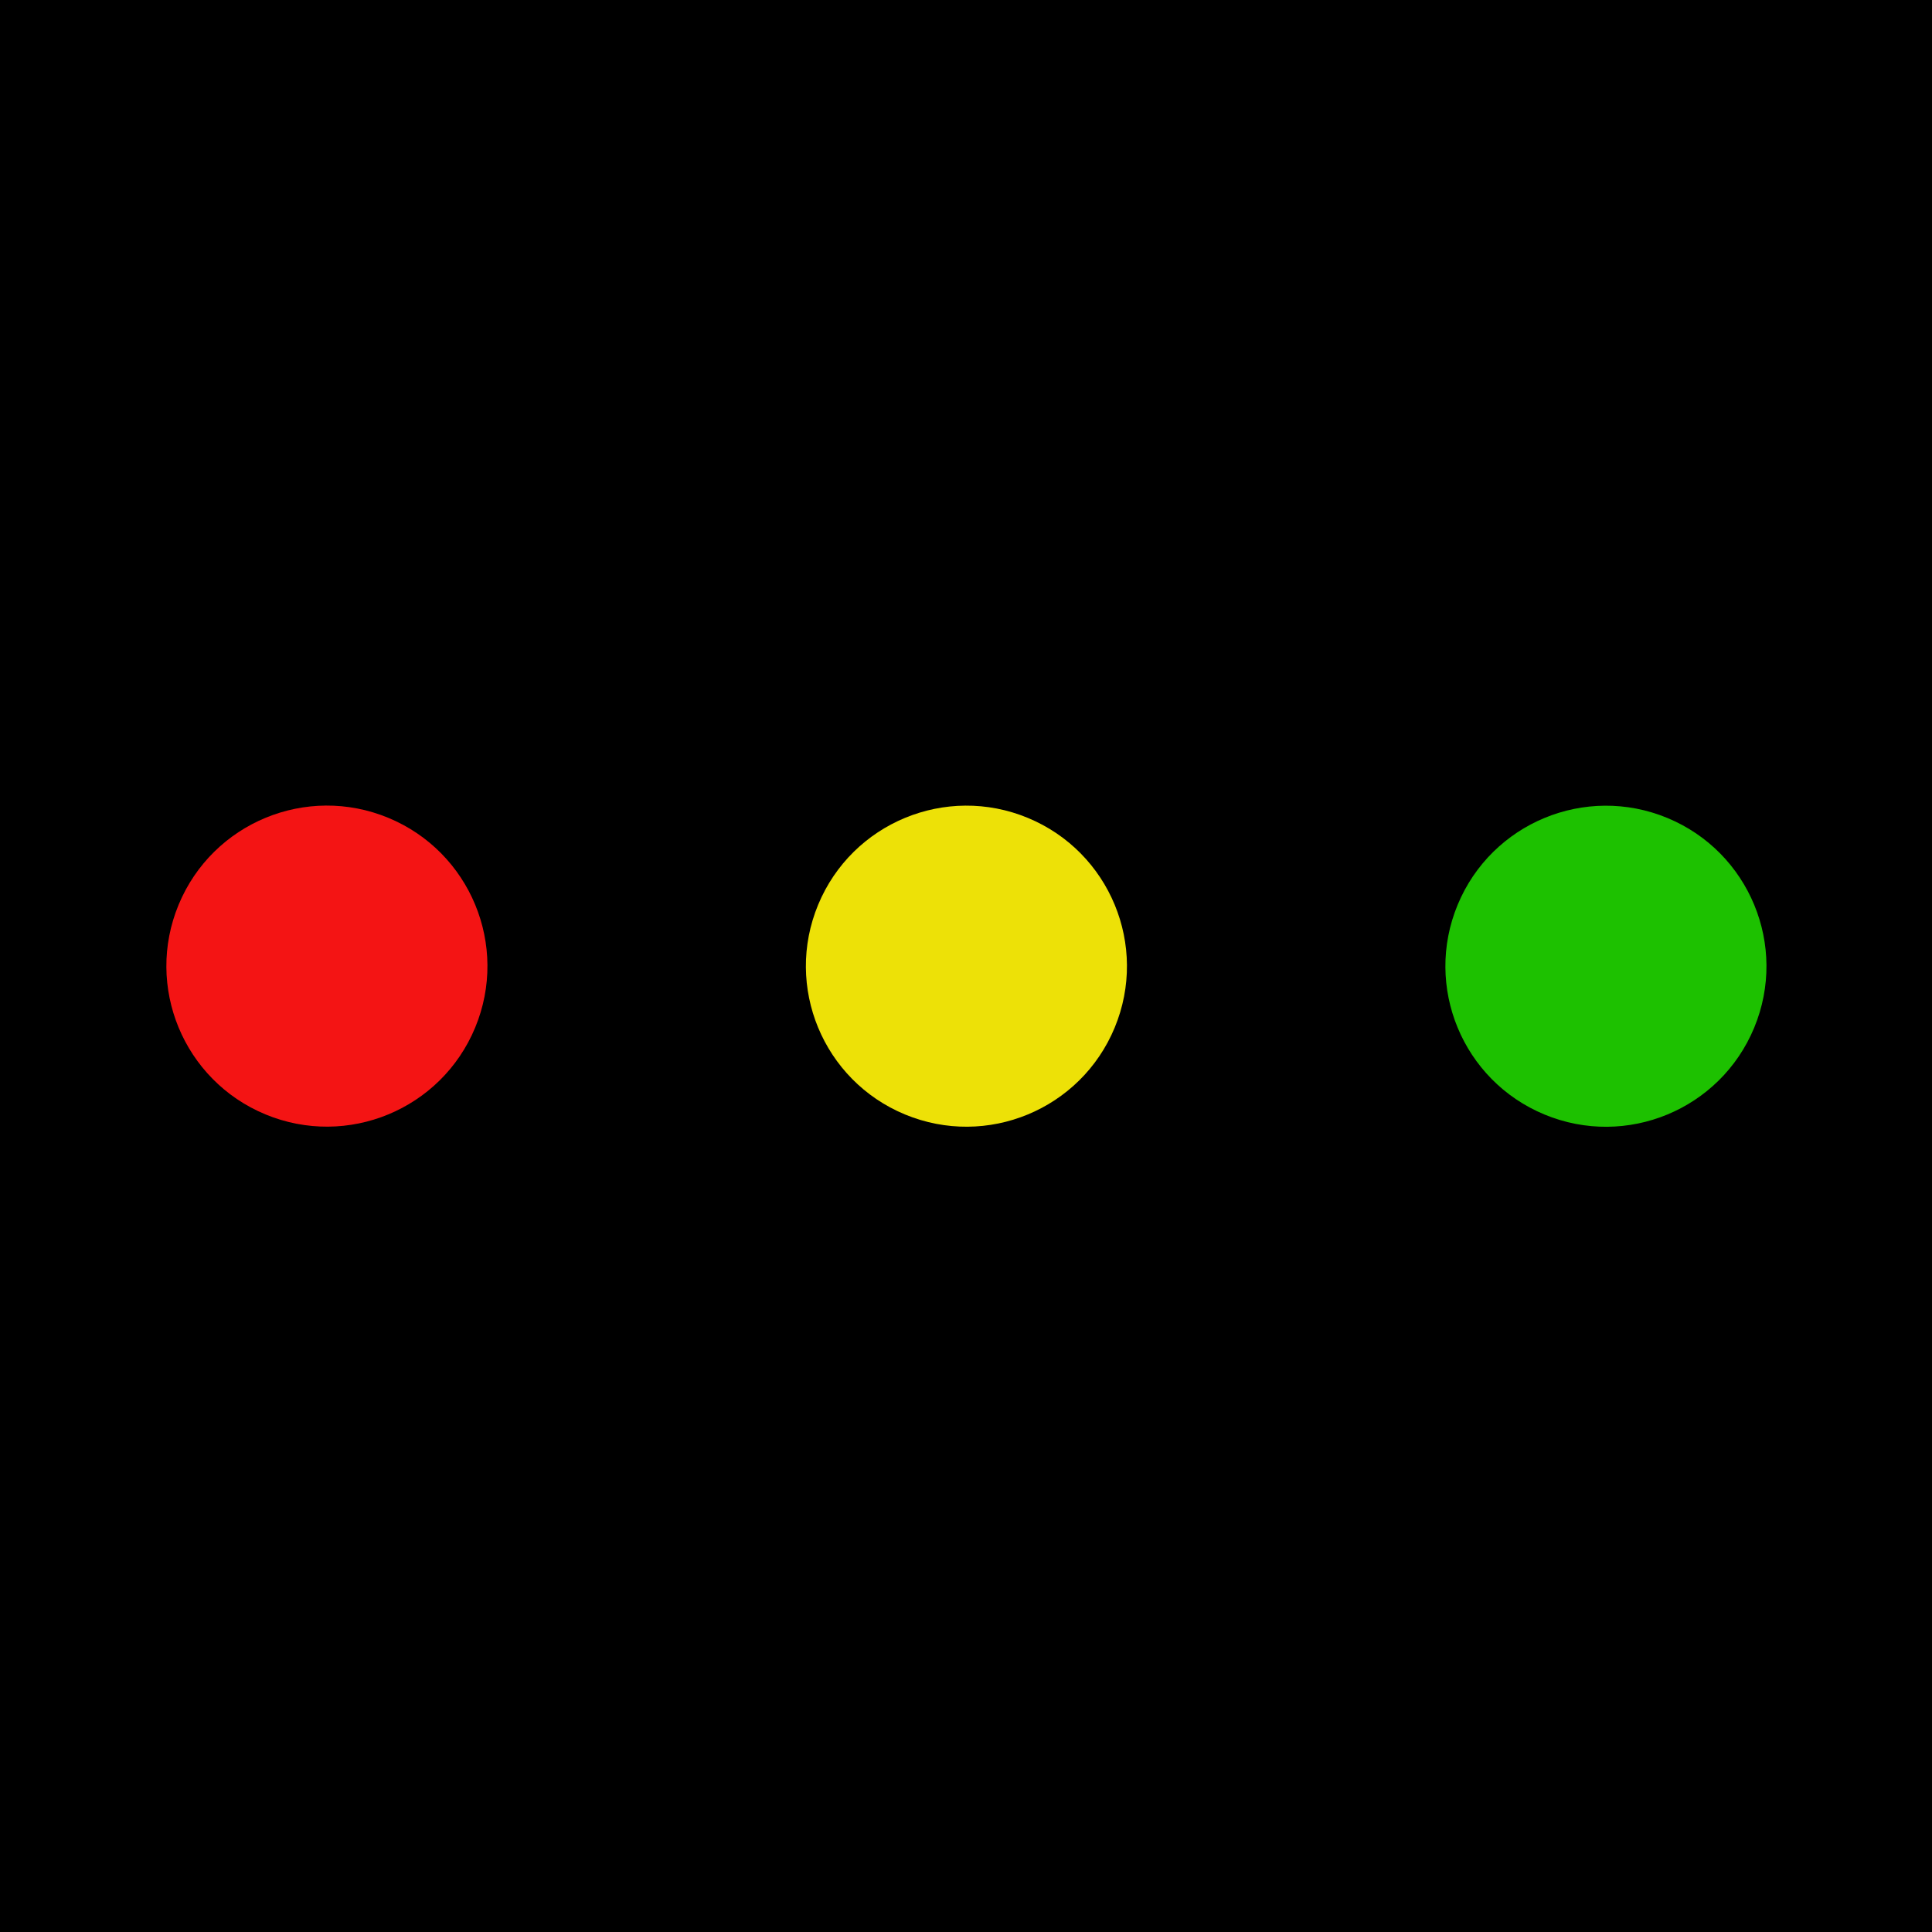 <?xml version="1.0" encoding="utf-8"?>
<!-- Generator: Adobe Illustrator 26.0.3, SVG Export Plug-In . SVG Version: 6.00 Build 0)  -->
<svg version="1.1" id="Layer_1" xmlns="http://www.w3.org/2000/svg" xmlns:xlink="http://www.w3.org/1999/xlink" x="0px" y="0px"
	 viewBox="0 0 360 360" style="enable-background:new 0 0 360 360;" xml:space="preserve">
<style type="text/css">
	.st0{fill:#1DC100;}
	.st1{fill:#EDE107;}
	.st2{fill:#F41414;}
	.st3{fill:#FFFFFF;}
</style>
<rect width="360" height="360"/>
<g>
	<ellipse transform="matrix(0.383 -0.924 0.924 0.383 18.366 387.473)" class="st0" cx="299.1" cy="180" rx="29.9" ry="29.9"/>
	<ellipse transform="matrix(0.383 -0.924 0.924 0.383 -55.182 277.413)" class="st1" cx="180" cy="180" rx="29.9" ry="29.9"/>
	
		<ellipse transform="matrix(0.383 -0.924 0.924 0.383 -128.73 167.354)" class="st2" cx="60.9" cy="180" rx="29.9" ry="29.9"/>
</g>
<path class="st3" d="M97.7,180L97.7,180L97.7,180C97.7,180,97.7,180,97.7,180L97.7,180z"/>
<path class="st3" d="M262.3,180L262.3,180L262.3,180C262.3,180,262.3,180,262.3,180L262.3,180z"/>
<g>
	
		<ellipse transform="matrix(0.383 -0.924 0.924 0.383 -413.267 -667.513)" class="st0" cx="-706.1" cy="-24.5" rx="29" ry="29"/>
	
		<ellipse transform="matrix(0.383 -0.924 0.924 0.383 -547.301 -868.087)" class="st1" cx="-923.2" cy="-24.5" rx="29" ry="29"/>
	
		<ellipse transform="matrix(0.383 -0.924 0.924 0.383 -672.83 -1055.951)" class="st2" cx="-1126.6" cy="-24.5" rx="29" ry="29"/>
	<path class="st3" d="M-758-24.5L-758-24.5L-758-24.5c0-25.8,18.9-47.2,43.6-51.2c4.8-0.8,8.2-5,8.2-9.8v-28.9
		c0-5.9-5.1-10.6-11-9.9c-50.3,5.5-89.5,48.1-89.5,99.8l0,0v90.5c0,5.5,4.5,10,10,10h28.7c5.5,0,10-4.5,10-10
		C-758,45.2-758-2.5-758-24.5z"/>
	<path class="st3" d="M-654.4-24L-654.4-24L-654.4-24c0,25.8-18.9,47.2-43.6,51.2c-4.8,0.8-8.2,5-8.2,9.8v28.9
		c0,5.9,5.1,10.6,11,9.9c50.3-5.5,89.4-48.1,89.4-99.8l0,0v-162.2c0-5.5-4.5-10-10-10h-28.7c-5.5,0-10,4.4-10,9.9
		C-654.4-153.2-654.4-48-654.4-24z"/>
	<path class="st3" d="M-968.8-24.5L-968.8-24.5L-968.8-24.5C-968.8-24.5-968.8-24.5-968.8-24.5L-968.8-24.5z"/>
	<path class="st3" d="M-865.2-24.5L-865.2-24.5L-865.2-24.5L-865.2-24.5L-865.2-24.5z"/>
	<path class="st3" d="M-865.2-24.5L-865.2-24.5L-865.2-24.5C-865.2-24.5-865.2-24.5-865.2-24.5L-865.2-24.5z"/>
	<path class="st3" d="M-968.8-24.5L-968.8-24.5L-968.8-24.5L-968.8-24.5L-968.8-24.5z"/>
	<path class="st3" d="M-822.8-24.5c0-36.5-19.5-68.5-48.6-86c-15.1-9.1-32.8-14.4-51.8-14.4s-36.7,5.3-51.8,14.4
		c-29.1,17.6-48.6,49.5-48.6,86l0,0c0,36.5,19.5,68.5,48.6,86c15.1,9.1,32.8,14.4,51.8,14.4s36.7-5.3,51.8-14.4
		C-842.3,44-822.8,12-822.8-24.5L-822.8-24.5L-822.8-24.5L-822.8-24.5z M-871.5-24.5L-871.5-24.5c0,28.6-23.2,51.8-51.8,51.8
		c-28.6,0-51.8-23.2-51.8-51.8v0l0,0v0c0-28.6,23.2-51.8,51.8-51.8S-871.5-53.1-871.5-24.5C-871.5-24.5-871.5-24.5-871.5-24.5
		L-871.5-24.5L-871.5-24.5L-871.5-24.5z"/>
	<path class="st3" d="M-1073.9-1c-3.7,0-7.3,1.8-9.3,4.9c-9.3,14.1-25.2,23.4-43.3,23.4c-28.6,0-51.8-23.2-51.8-51.8v0l0,0v0
		c0-28.6,23.2-51.8,51.8-51.8c18.1,0,34,9.3,43.3,23.4c2,3.1,5.6,4.9,9.3,4.9h29.3c8.2,0,13.6-8.4,10.4-16
		c-8.3-19.4-22.6-35.7-40.5-46.5c-15.1-9.1-32.8-14.4-51.8-14.4c-19,0-36.7,5.3-51.8,14.4c-29.1,17.6-48.6,49.5-48.6,86l0,0
		c0,36.5,19.5,68.5,48.6,86c15.1,9.1,32.8,14.4,51.8,14.4c18.9,0,36.7-5.3,51.8-14.4c17.9-10.8,32.2-27.1,40.5-46.5
		c3.2-7.5-2.2-16-10.4-16L-1073.9-1L-1073.9-1z"/>
	<path class="st3" d="M-1238.9,4.7c-0.8-3-4.8-3.5-6.5-0.9c-2,3-4.3,6.3-6.3,8.3c-14.2,14.2-34.7,18.4-52.6,12.6l44.5-44.5
		l12.4-12.4c2.9-2.9,4.8-6.6,5.4-10.6c2.3-15.5,7.6-30,15.5-42.8c4.3-7.1,2.4-16.5-4.4-21.2c-24.2-16.9-54.1-22-81.7-15.1
		c-17.1,4.2-33.4,13.1-46.8,26.5c-13.4,13.4-22.2,29.6-26.5,46.8c-8.2,33,0.6,69.4,26.5,95.2l0,0c25.8,25.8,62.2,34.6,95.2,26.5
		c14.6-3.6,28.5-10.5,40.5-20.7c3.7-3.1,4.3-8.5,1.6-12.4C-1229.5,29.3-1235.3,17.5-1238.9,4.7z M-1324.9-61.2
		c14.2-14.2,34.7-18.4,52.6-12.6l-65.2,65.2C-1343.4-26.5-1339.1-46.9-1324.9-61.2z"/>
	<path class="st3" d="M-1388.7-96.3L-1388.7-96.3c0-36.5-19.5-68.5-48.6-86c-15.1-9.1-32.8-14.4-51.8-14.4l0,0l0,0
		c-2.1,0-4.2,0.1-6.3,0.2c-0.6,0-1.2,0.1-1.8,0.1c-1.7,0.1-3.4,0.3-5.1,0.5c-0.4,0-0.9,0.1-1.3,0.2c-2,0.3-4.1,0.6-6.1,1.1
		c-0.3,0.1-0.5,0.1-0.8,0.2c-1.8,0.4-3.5,0.8-5.2,1.3c-0.5,0.1-1,0.3-1.5,0.4c-1.7,0.5-3.3,1-5,1.6c-0.3,0.1-0.6,0.2-0.9,0.3
		c-1.9,0.7-3.9,1.5-5.8,2.3c-0.3,0.1-0.6,0.3-0.8,0.4c-1.6,0.7-3.2,1.5-4.8,2.3c-0.4,0.2-0.8,0.4-1.2,0.6c-1.8,0.9-3.5,1.9-5.3,2.9
		l0,0c0-2.5,0-4.7,0-6.7c0-4.3-3.5-7.7-7.7-7.7h-33.1c-4.3,0-7.7,3.5-7.7,7.7V65.9c0,5.5,4.5,10,10,10h28.6c5.5,0,10-4.5,10-10
		c0-15.1,0-45.4,0-76.1l0,0c1.7,1,3.5,2,5.3,2.9c0.4,0.2,0.8,0.4,1.2,0.6c1.6,0.8,3.2,1.5,4.8,2.3c0.3,0.1,0.6,0.3,0.8,0.4
		c1.9,0.8,3.8,1.6,5.8,2.3c0.3,0.1,0.6,0.2,0.9,0.3c1.6,0.6,3.3,1.1,4.9,1.6c0.5,0.1,1,0.3,1.6,0.4c1.7,0.5,3.5,0.9,5.2,1.3
		c0.3,0.1,0.5,0.1,0.8,0.2c2,0.4,4,0.8,6.1,1.1c0.4,0.1,0.9,0.1,1.3,0.2c1.7,0.2,3.4,0.4,5.1,0.5c0.6,0,1.2,0.1,1.8,0.1
		c2.1,0.1,4.2,0.2,6.3,0.2l0,0l0,0c28.6,0,51.8,23.2,51.8,51.8v0v14.9c0,2.8,2.3,5.1,5.1,5.1h33.6c5.5,0,10-4.5,10-10V56
		c0-30.5-13.6-57.7-35-76.1C-1402.3-38.6-1388.7-65.8-1388.7-96.3z M-1489.2-44.4c-28.6,0-51.8-23.2-51.8-51.8s23.2-51.8,51.8-51.8
		s51.8,23.2,51.8,51.8S-1460.6-44.4-1489.2-44.4z"/>
</g>
</svg>
